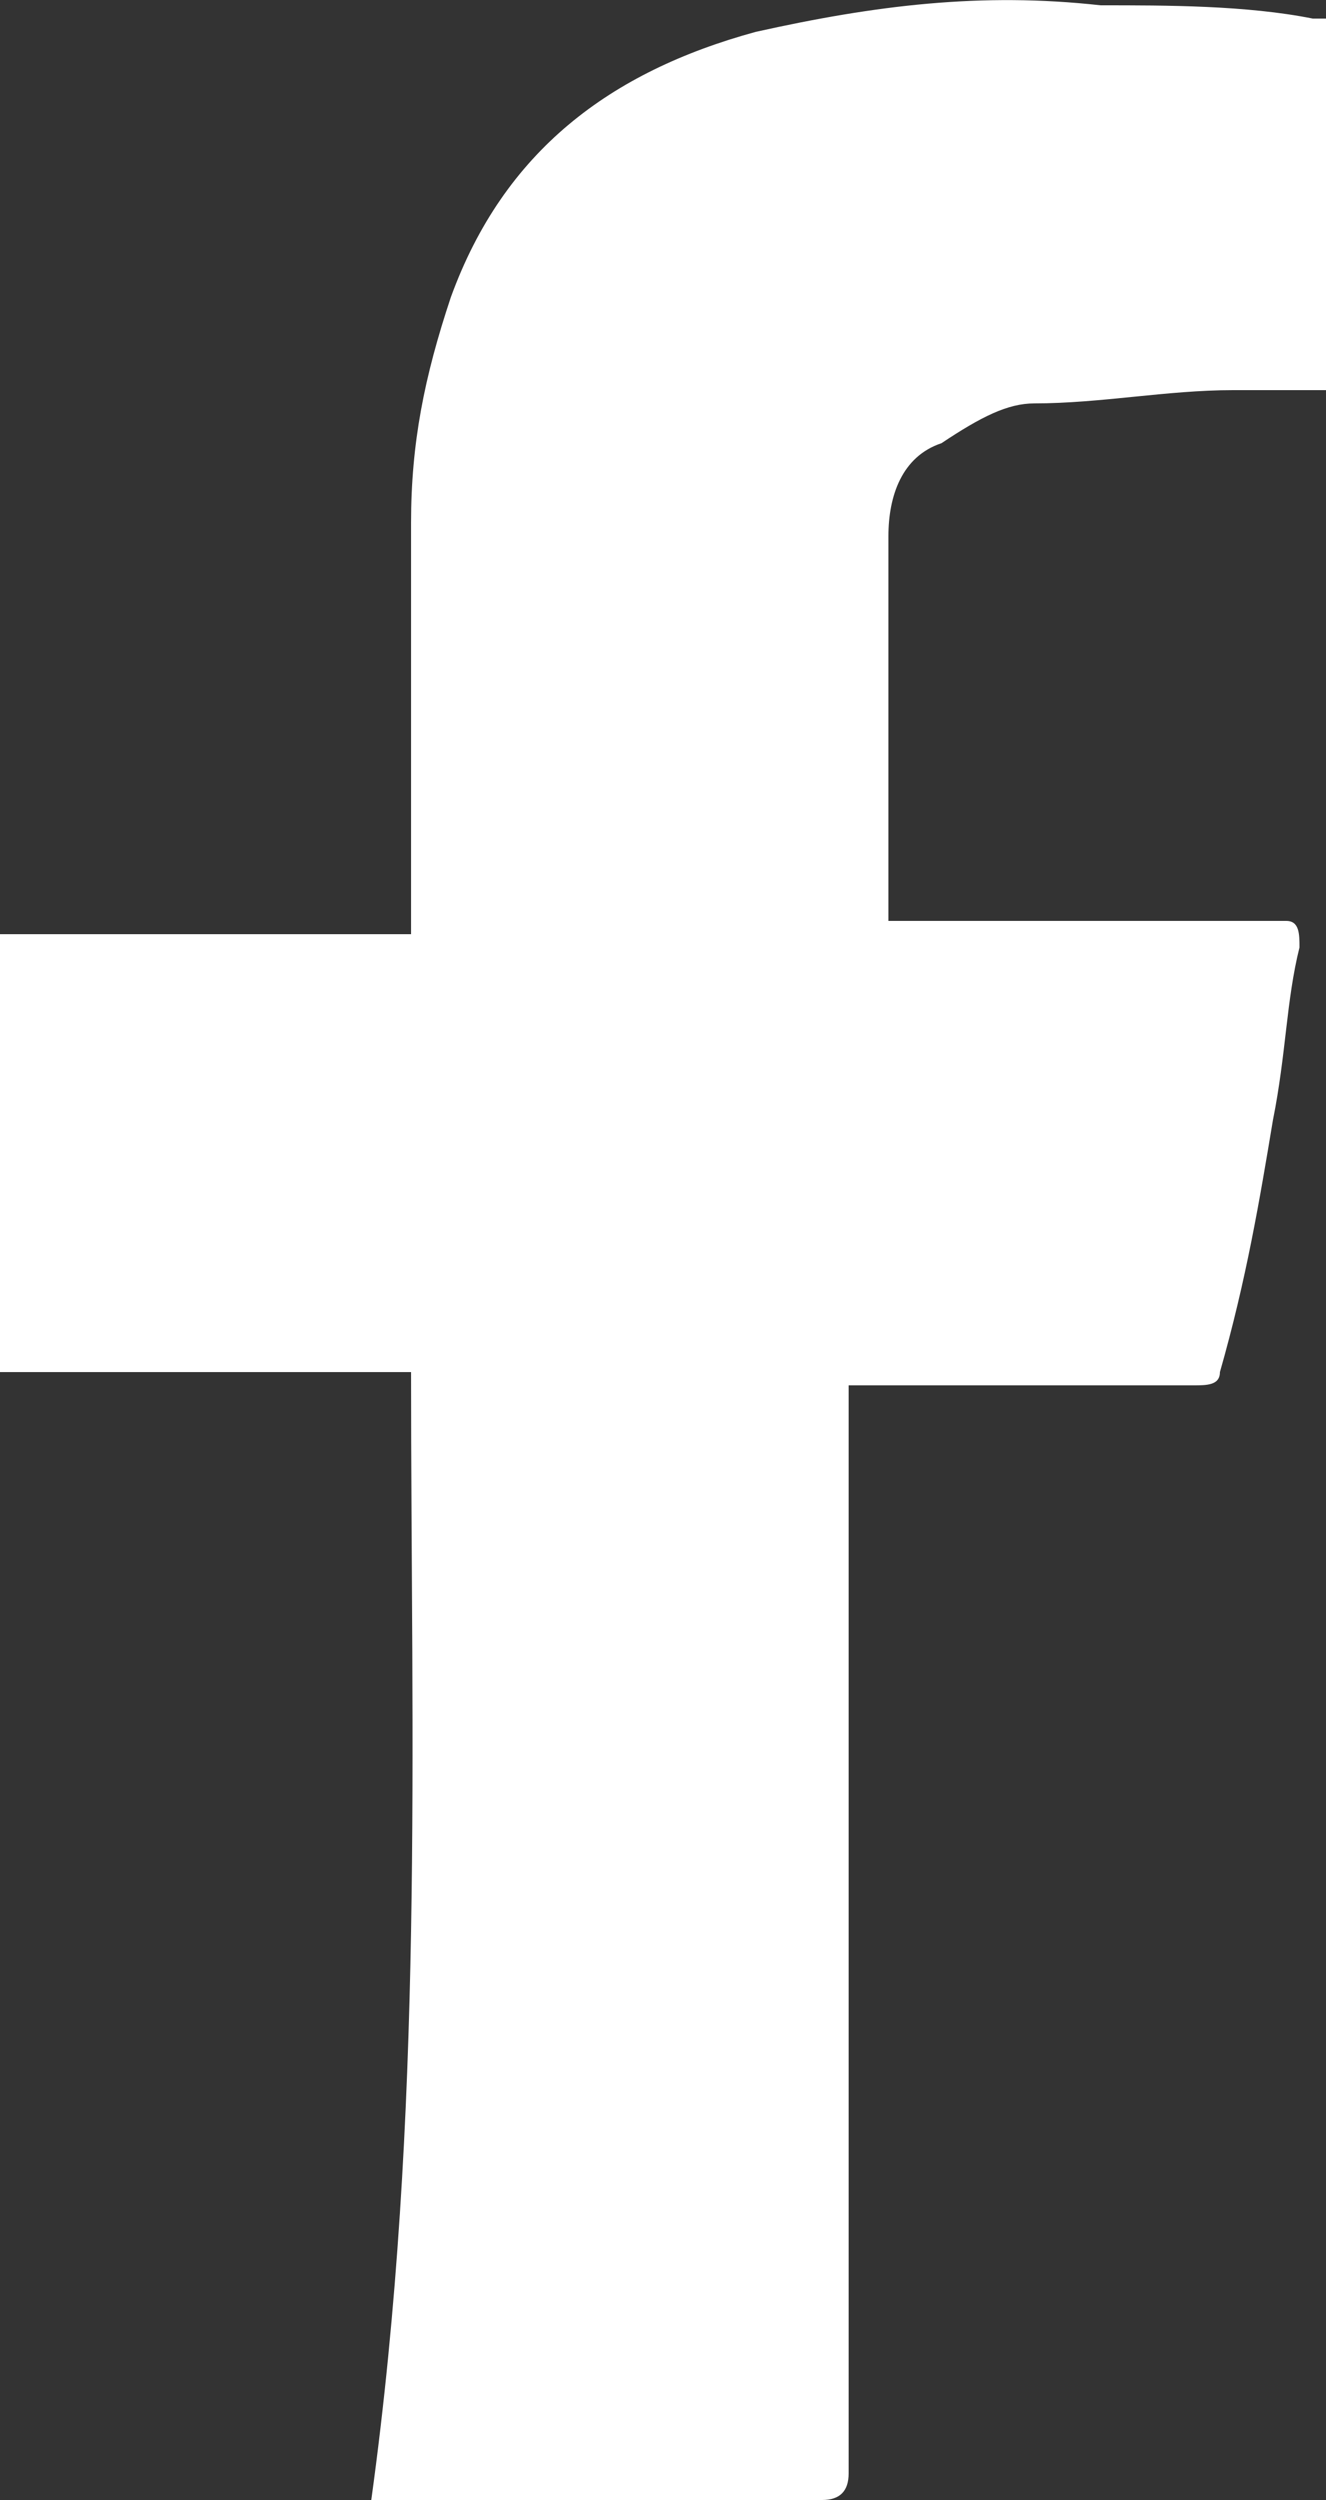 <?xml version="1.0" encoding="UTF-8"?>
<svg id="Calque_2" xmlns="http://www.w3.org/2000/svg" viewBox="0 0 10 18.84">
  <rect x="0" y="0" width="10" height="18.84" fill="#333333" stroke="none"/>
  <g id="Calque_1-2" data-name="Calque_1">
    <path d="M3.1,10.34H0v-3.3h3.1v-3.1c0-.6.1-1.1.3-1.7.4-1.1,1.2-1.7,2.3-2,.9-.2,1.7-.3,2.6-.2.5,0,1.1,0,1.6.1h.1v2.8h-.7c-.5,0-1,.1-1.5.1-.2,0-.4.1-.7.3-.3.1-.4.4-.4.7v2.9h3c.1,0,.1.1.1.2-.1.4-.1.8-.2,1.3-.1.6-.2,1.2-.4,1.9,0,.1-.1.1-.2.1h-2.6v8.2q0,.2-.2.2h-3.4c.4-2.9.3-5.7.3-8.5Z" style="fill: #fff;"/>
  </g>
</svg>